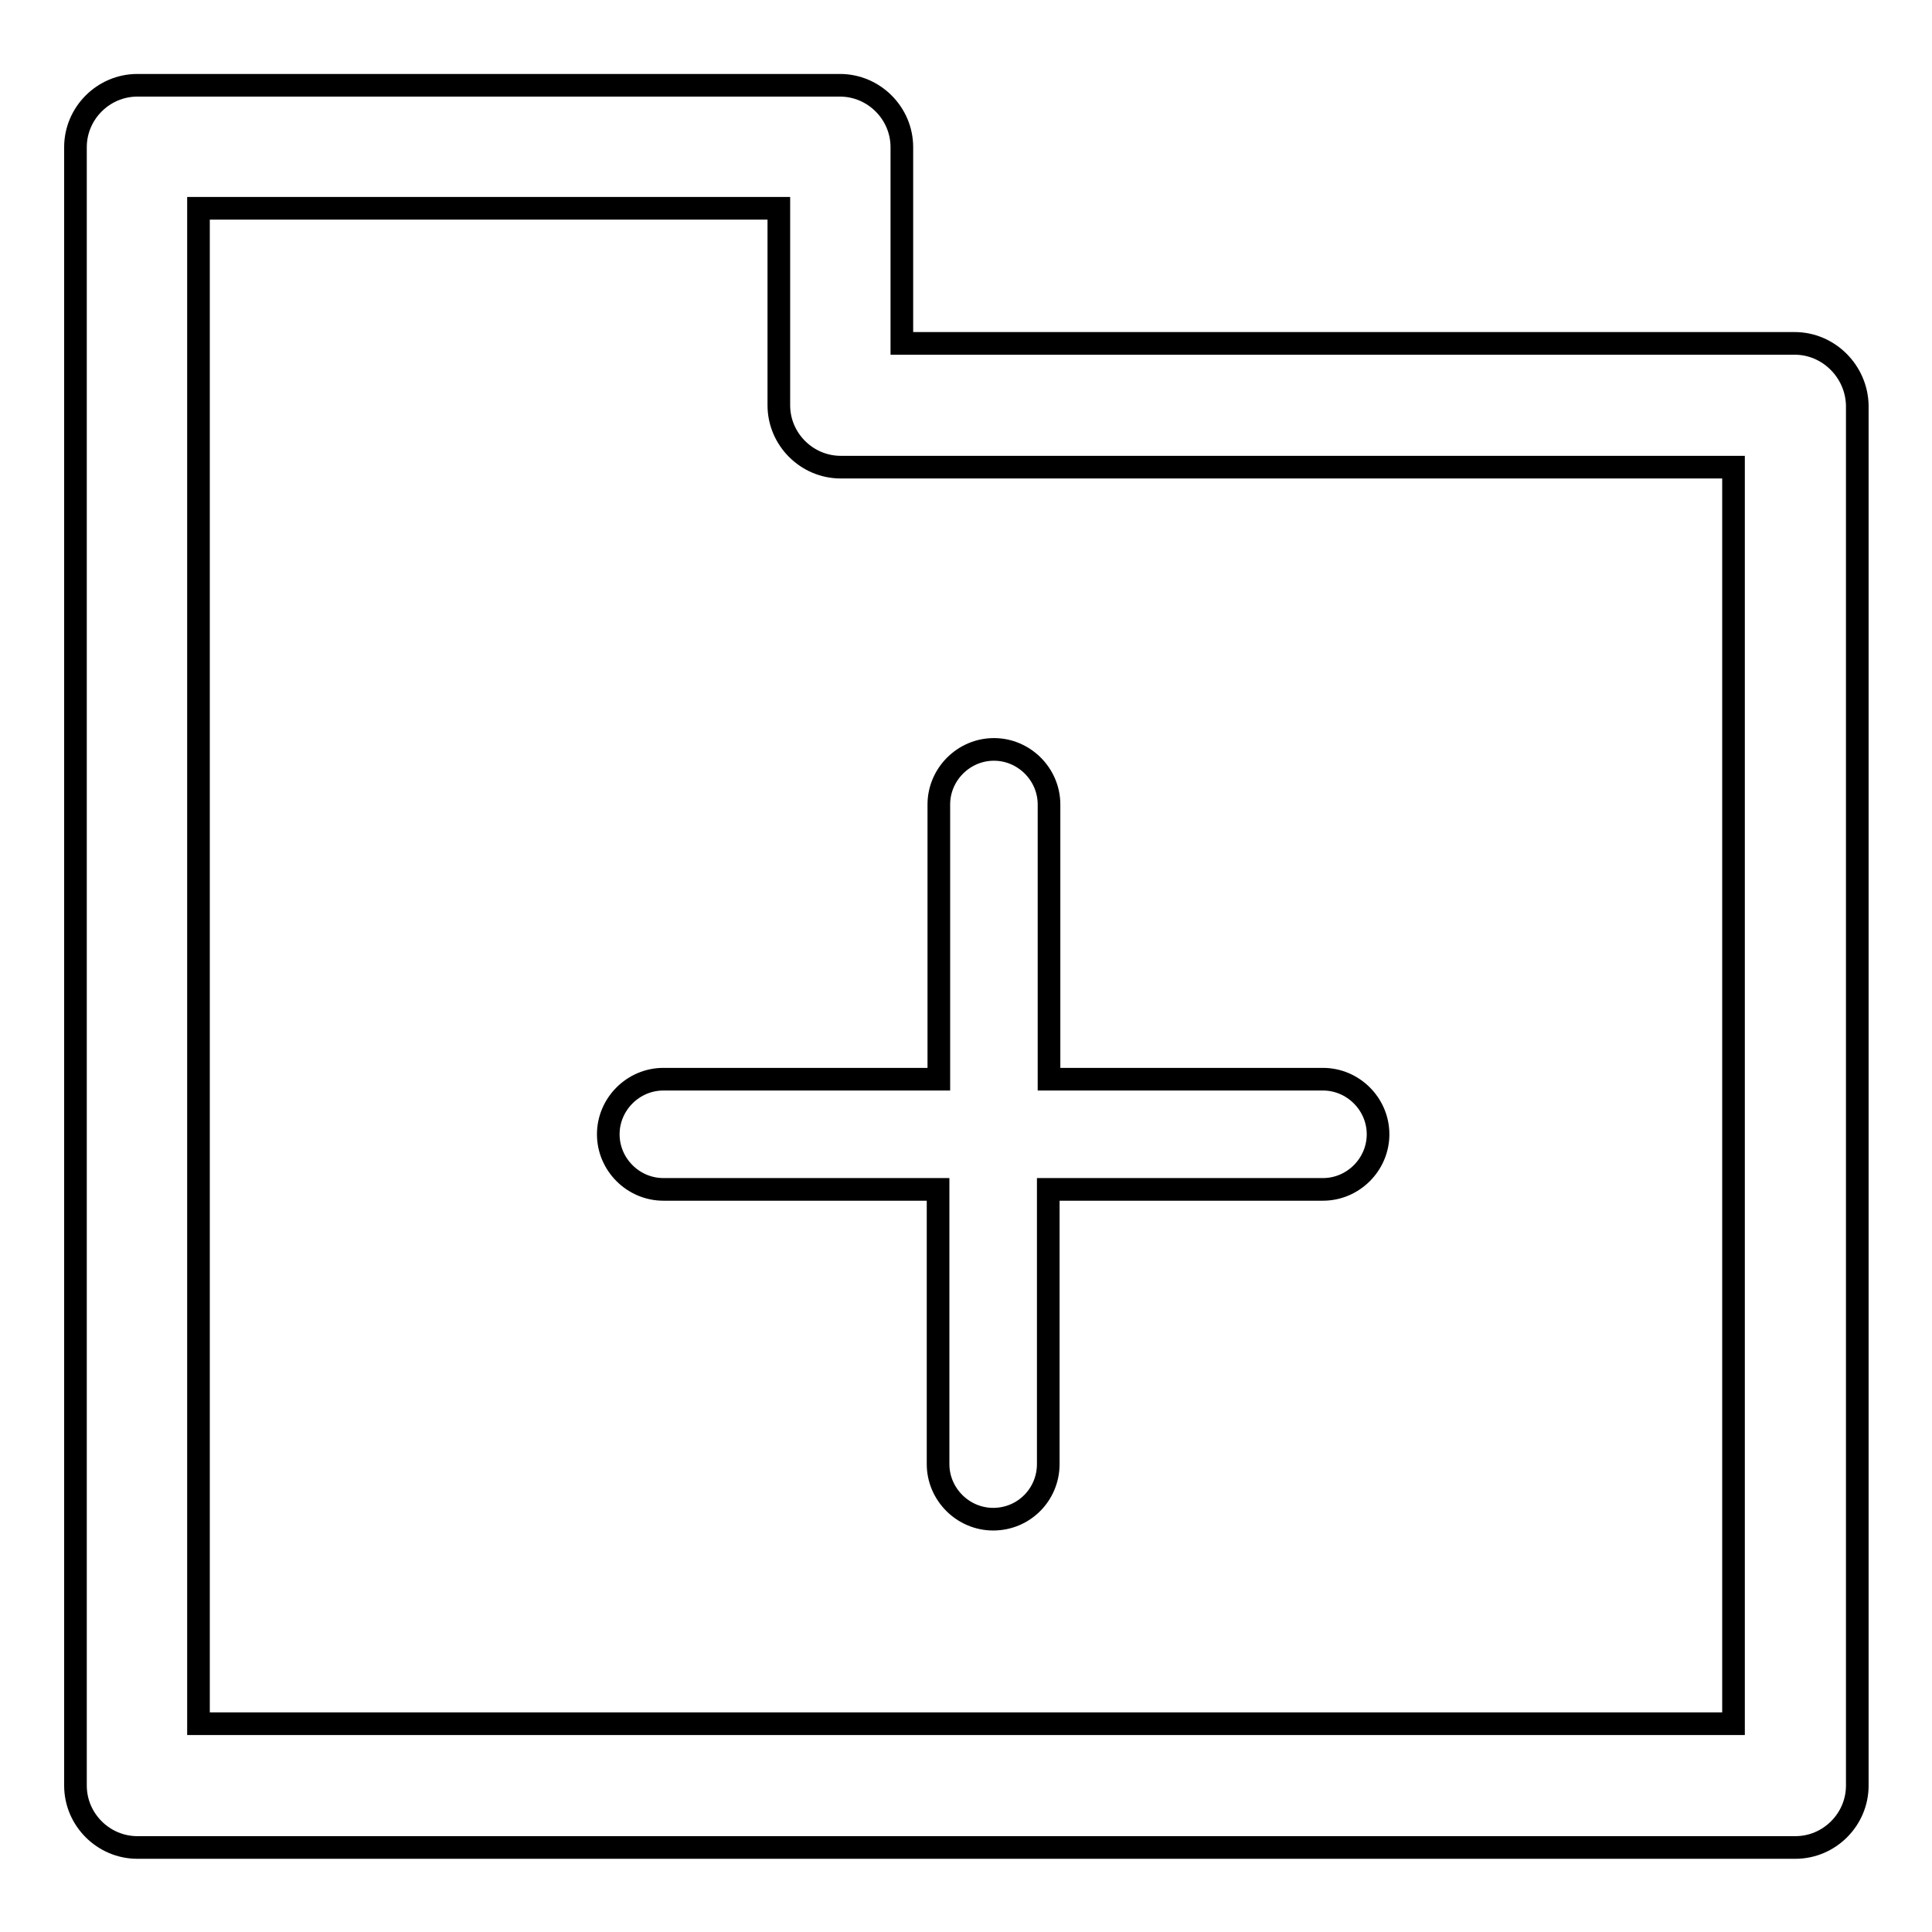 <?xml version="1.0" encoding="utf-8"?>
<!-- Svg Vector Icons : http://www.onlinewebfonts.com/icon -->
<!DOCTYPE svg PUBLIC "-//W3C//DTD SVG 1.1//EN" "http://www.w3.org/Graphics/SVG/1.1/DTD/svg11.dtd">
<svg version="1.1" xmlns="http://www.w3.org/2000/svg" xmlns:xlink="http://www.w3.org/1999/xlink" x="0px" y="0px" viewBox="0 0 256 256" enable-background="new 0 0 256 256" xml:space="preserve">
<g><g><path stroke-width="3" fill-opacity="0" stroke="#000000"  d="M237.8,45.5H119.5V19.5c0-4.5-3.7-8.2-8.2-8.2H18.2c-4.5,0-8.2,3.7-8.2,8.2v217.1c0,4.5,3.7,8.2,8.2,8.2h219.7c4.5,0,8.2-3.7,8.2-8.2V53.7C246,49.2,242.3,45.5,237.8,45.5z M229.7,228.4H26.3V27.6h76.9v26.1c0,4.5,3.7,8.2,8.2,8.2h118.3L229.7,228.4L229.7,228.4z"/><path stroke-width="3" fill-opacity="0" stroke="#000000"  d="M87.9,143c-4,0-7.3,3.3-7.3,7.3s3.3,7.3,7.3,7.3h36.4V194c0,4,3.3,7.3,7.3,7.3c4.1,0,7.3-3.3,7.3-7.3v-36.4h36.4c4,0,7.3-3.3,7.3-7.3c0-4-3.3-7.3-7.3-7.3H139v-36.4c0-4-3.3-7.3-7.3-7.3c-4,0-7.3,3.3-7.3,7.3V143H87.9z"/></g></g>
</svg>